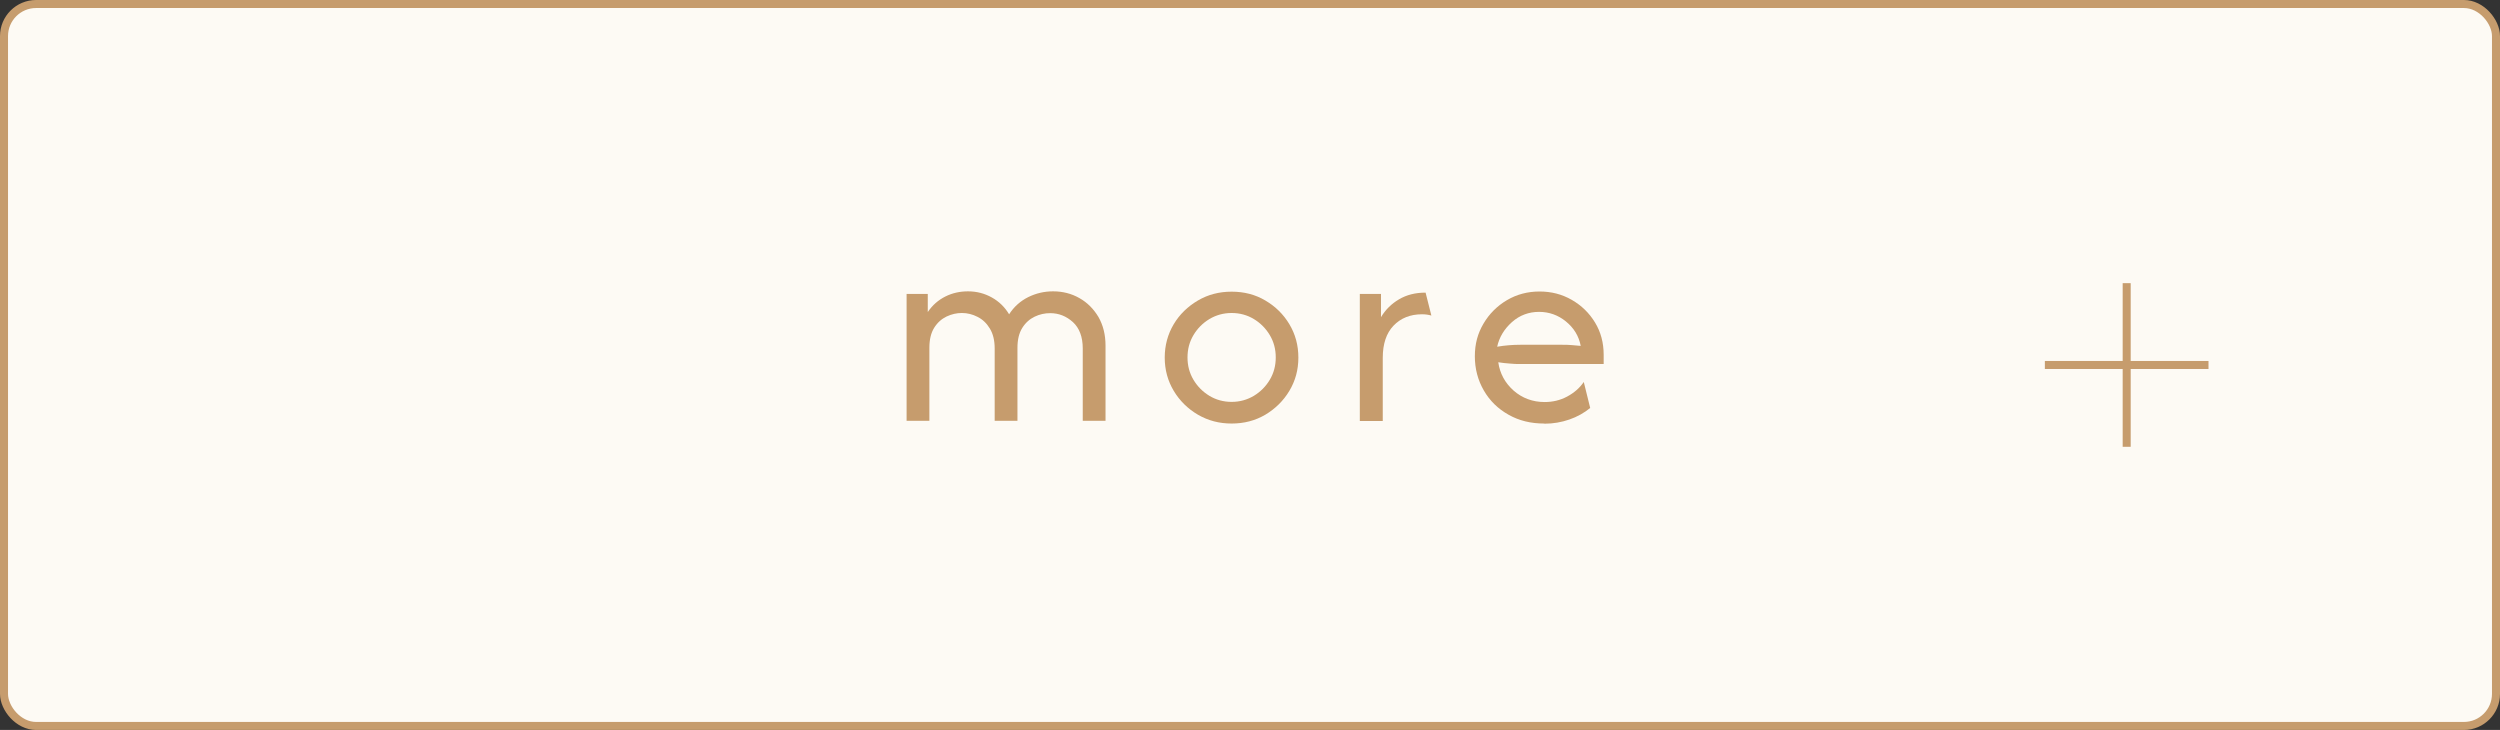 <?xml version="1.0" encoding="UTF-8"?><svg id="_レイヤー_2" xmlns="http://www.w3.org/2000/svg" viewBox="0 0 155.83 45.5"><rect x="0" y="0" width="155.83" height="45.5" fill="#333333" stroke="none"/><defs><style>.cls-1{fill:#fdfaf4;}.cls-1,.cls-2{stroke:#c69c6d;stroke-miterlimit:10;stroke-width:.5px;}.cls-2{fill:none;}.cls-3{fill:#c69c6d;}</style></defs><g id="_レイヤー_1-2"><rect class="cls-1" x=".25" y=".25" width="155.33" height="45" rx="2" ry="2"/><path class="cls-3" d="M56.51,26.24v-7.92h1.32v1.13c.29-.43.66-.75,1.1-.97.44-.22.91-.32,1.41-.32.54,0,1.03.13,1.48.38.45.25.81.6,1.08,1.05.31-.48.71-.83,1.19-1.07.49-.24,1-.36,1.55-.36.6,0,1.15.14,1.64.42.5.28.89.68,1.19,1.18.29.51.44,1.1.44,1.79v4.68h-1.42v-4.51c0-.72-.21-1.27-.61-1.64-.41-.37-.88-.56-1.42-.56-.33,0-.66.07-.97.22-.31.15-.57.38-.77.7-.2.32-.3.73-.3,1.24v4.55h-1.42v-4.51c0-.5-.1-.91-.3-1.24s-.45-.57-.77-.73c-.31-.16-.64-.24-.97-.24s-.64.07-.96.22c-.31.15-.57.38-.77.7-.2.32-.3.73-.3,1.25v4.55h-1.43Z"/><path class="cls-3" d="M76.77,26.4c-.77,0-1.46-.18-2.1-.55-.63-.37-1.14-.87-1.51-1.49-.37-.62-.56-1.31-.56-2.07s.19-1.46.56-2.08c.37-.62.88-1.11,1.51-1.48.63-.37,1.33-.55,2.1-.55s1.48.18,2.1.55c.63.37,1.13.86,1.5,1.48s.56,1.31.56,2.08-.19,1.45-.56,2.07-.88,1.12-1.5,1.49c-.63.37-1.33.55-2.1.55ZM76.77,25.05c.51,0,.97-.13,1.39-.38.41-.25.74-.58.99-1,.25-.42.37-.88.37-1.39s-.12-.97-.37-1.39c-.25-.42-.58-.75-.99-1-.41-.25-.88-.38-1.39-.38s-.97.13-1.39.38c-.41.25-.74.58-.99,1-.25.42-.37.88-.37,1.39s.12.97.37,1.39c.25.42.58.75.99,1s.88.38,1.39.38Z"/><path class="cls-3" d="M84.76,26.24v-7.92h1.32v1.45c.28-.47.66-.84,1.12-1.11.47-.28,1.02-.42,1.66-.42l.36,1.43c-.17-.05-.36-.08-.58-.08-.74,0-1.33.24-1.78.71-.45.47-.67,1.14-.67,2.01v3.93h-1.42Z"/><path class="cls-3" d="M96.25,26.4c-.83,0-1.57-.18-2.22-.55-.66-.37-1.17-.87-1.54-1.51-.37-.64-.56-1.35-.56-2.13s.18-1.43.54-2.04c.36-.61.85-1.1,1.46-1.46s1.29-.54,2.03-.54,1.4.17,2.01.52c.61.35,1.09.82,1.45,1.41.36.59.54,1.26.54,2.01v.58h-5.17c-.23,0-.46,0-.7-.03-.24-.02-.47-.04-.7-.08.1.7.42,1.29.96,1.77.54.47,1.19.71,1.93.71.5,0,.97-.11,1.4-.34.43-.23.78-.53,1.04-.91l.4,1.62c-.38.31-.81.55-1.3.72-.49.17-1.01.26-1.55.26ZM93.33,21.61c.47-.08.95-.12,1.44-.12h2.62c.19,0,.38,0,.57.02s.38.03.57.05c-.12-.62-.43-1.12-.92-1.52-.49-.4-1.05-.6-1.68-.6s-1.21.21-1.69.64c-.48.43-.79.94-.92,1.54Z"/><line class="cls-2" x1="127.46" y1="22.75" x2="137.66" y2="22.75"/><line class="cls-2" x1="132.56" y1="17.65" x2="132.56" y2="27.85"/></g></svg>